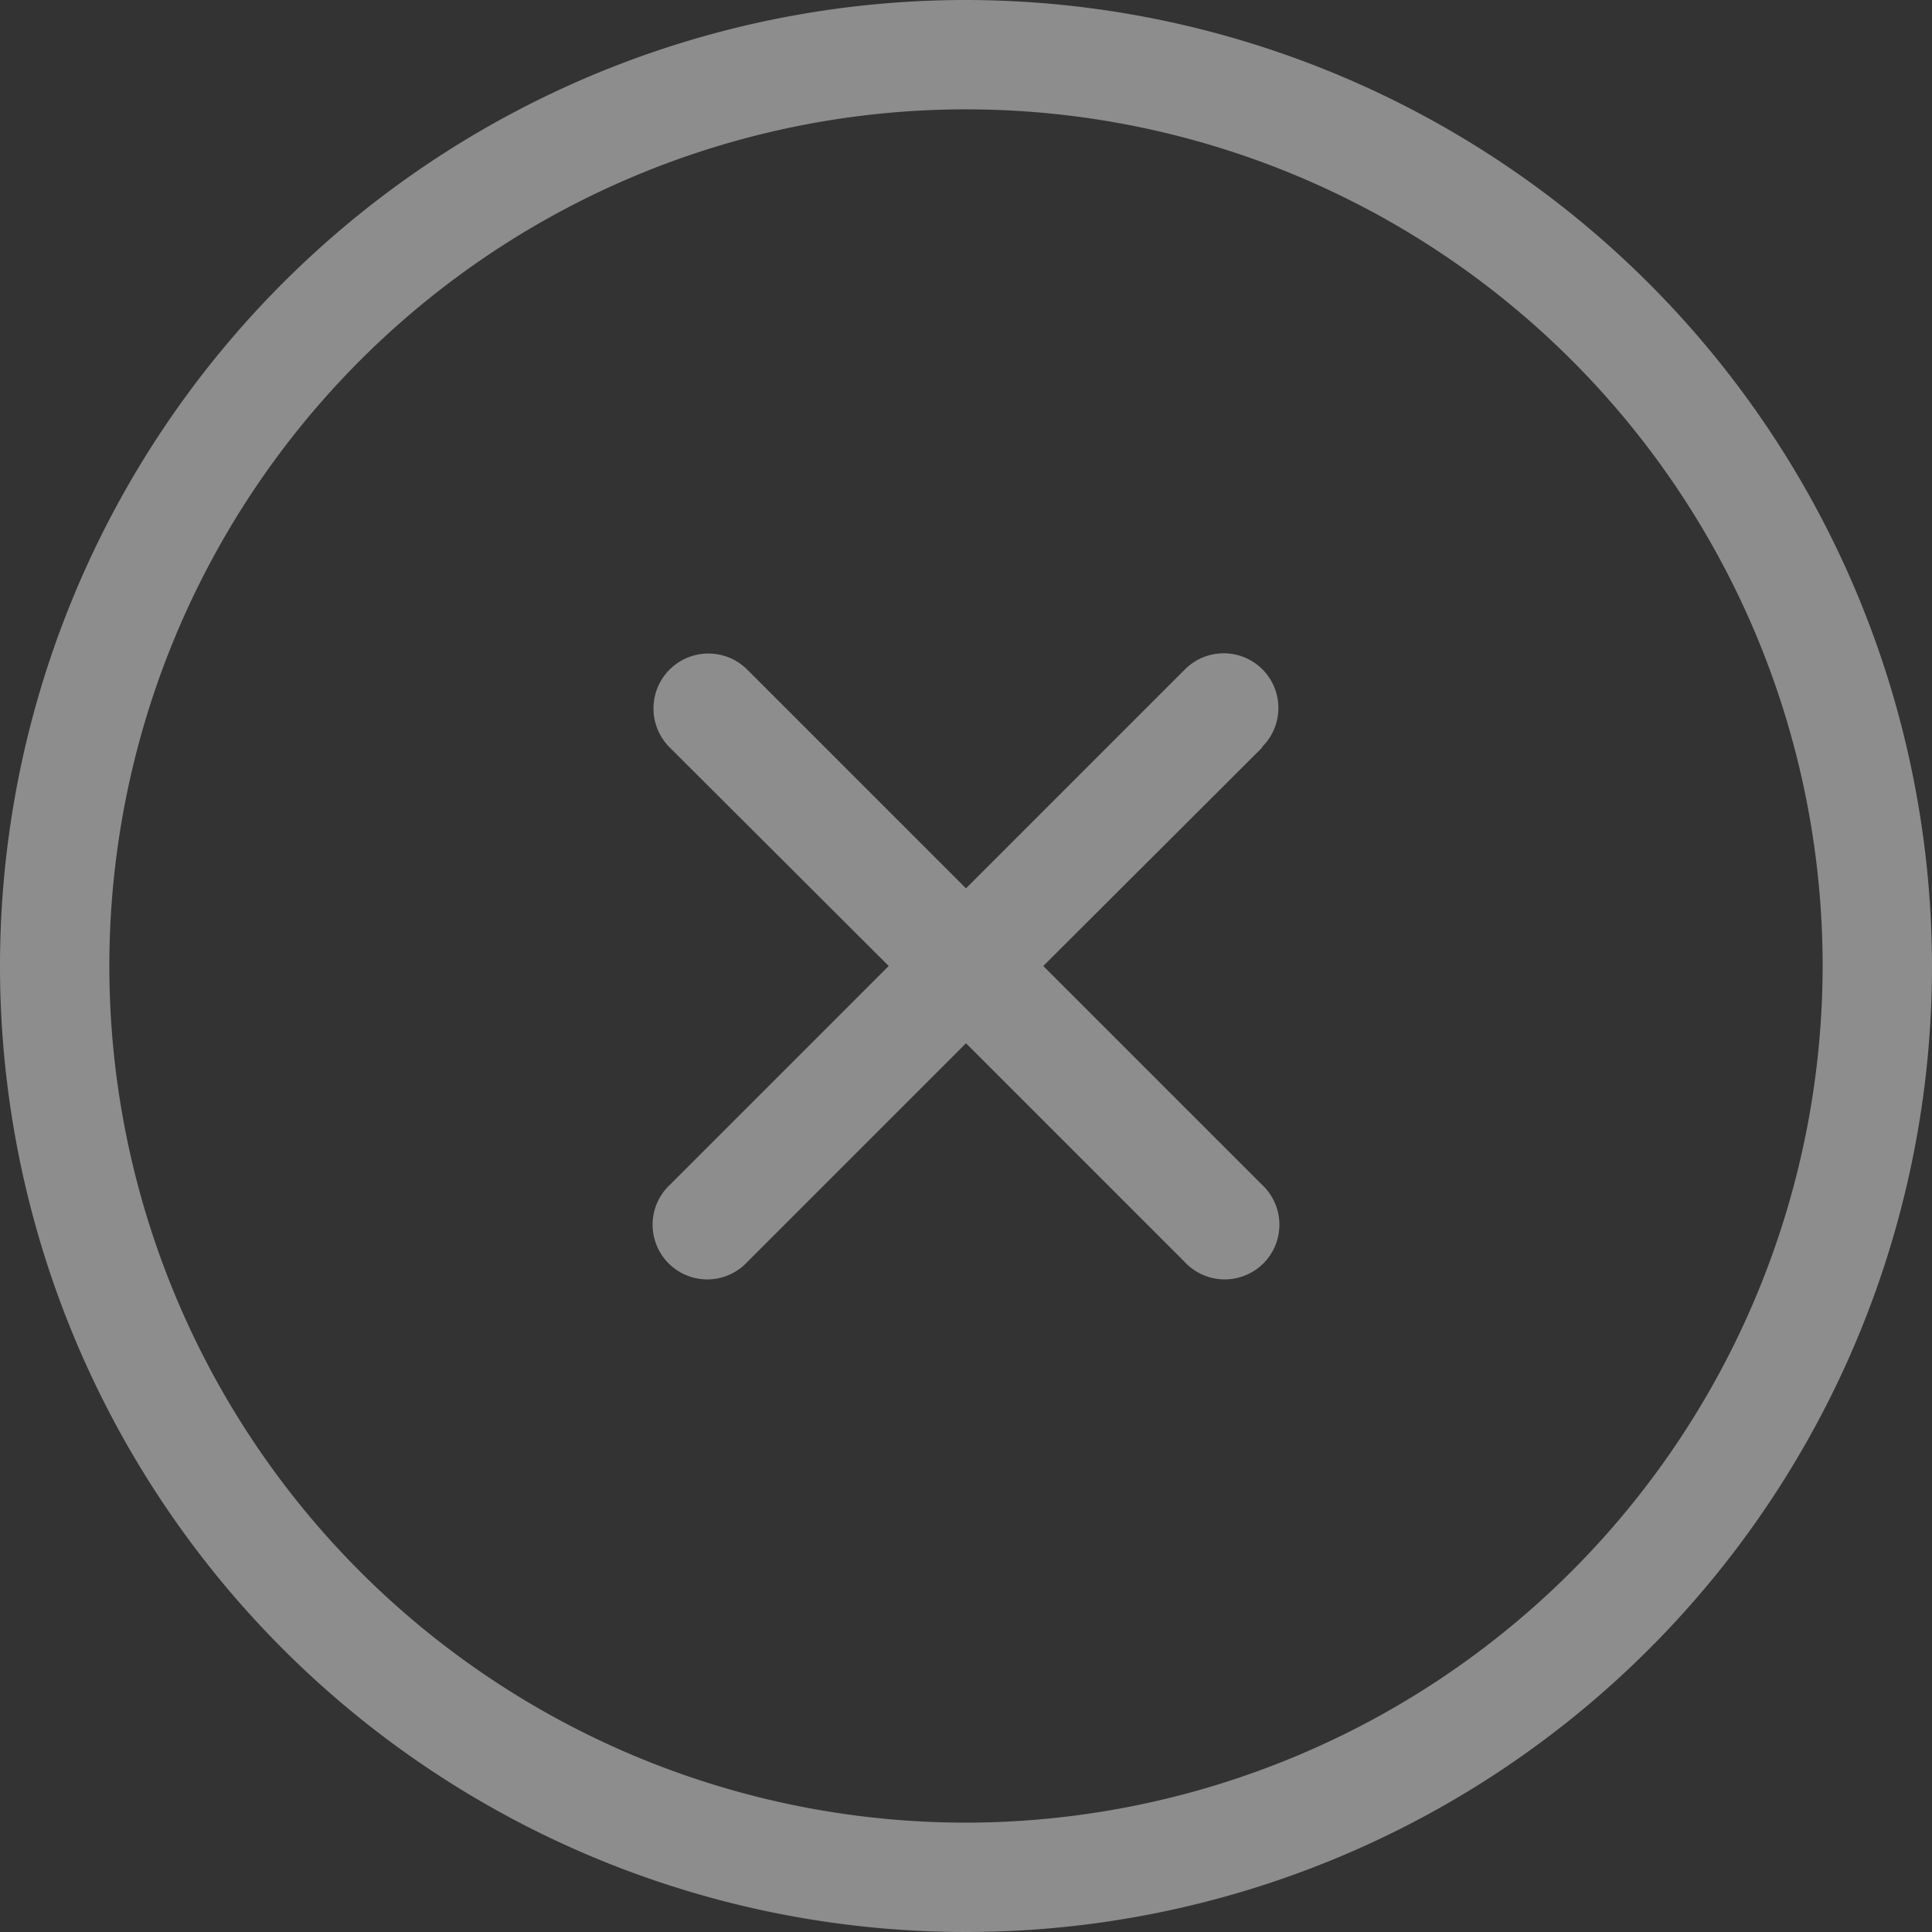 <svg xmlns="http://www.w3.org/2000/svg" width="21.2" height="21.2" viewBox="0 0 21.2 21.2">
  <rect x="0" y="0" width="21.2" height="21.2" fill="#333333" stroke="none"/>
  <path id="stop_disabled_not_allowed_close_exit" data-name="stop, disabled, not allowed, close, exit" d="M12,1.4A10.6,10.6,0,1,0,22.6,12,10.612,10.612,0,0,0,12,1.4Zm0,20A9.4,9.4,0,1,1,21.4,12,9.411,9.411,0,0,1,12,21.4ZM15.253,9.6,12.848,12l2.4,2.4a.6.6,0,1,1-.848.848l-2.4-2.4-2.4,2.4a.6.6,0,1,1-.848-.848l2.4-2.4L8.747,9.6A.6.6,0,0,1,9.6,8.748l2.4,2.4,2.4-2.4a.6.6,0,1,1,.849.848Z" transform="translate(-1.4 -1.4)" fill="#fff" opacity="0.44"/>
</svg>

